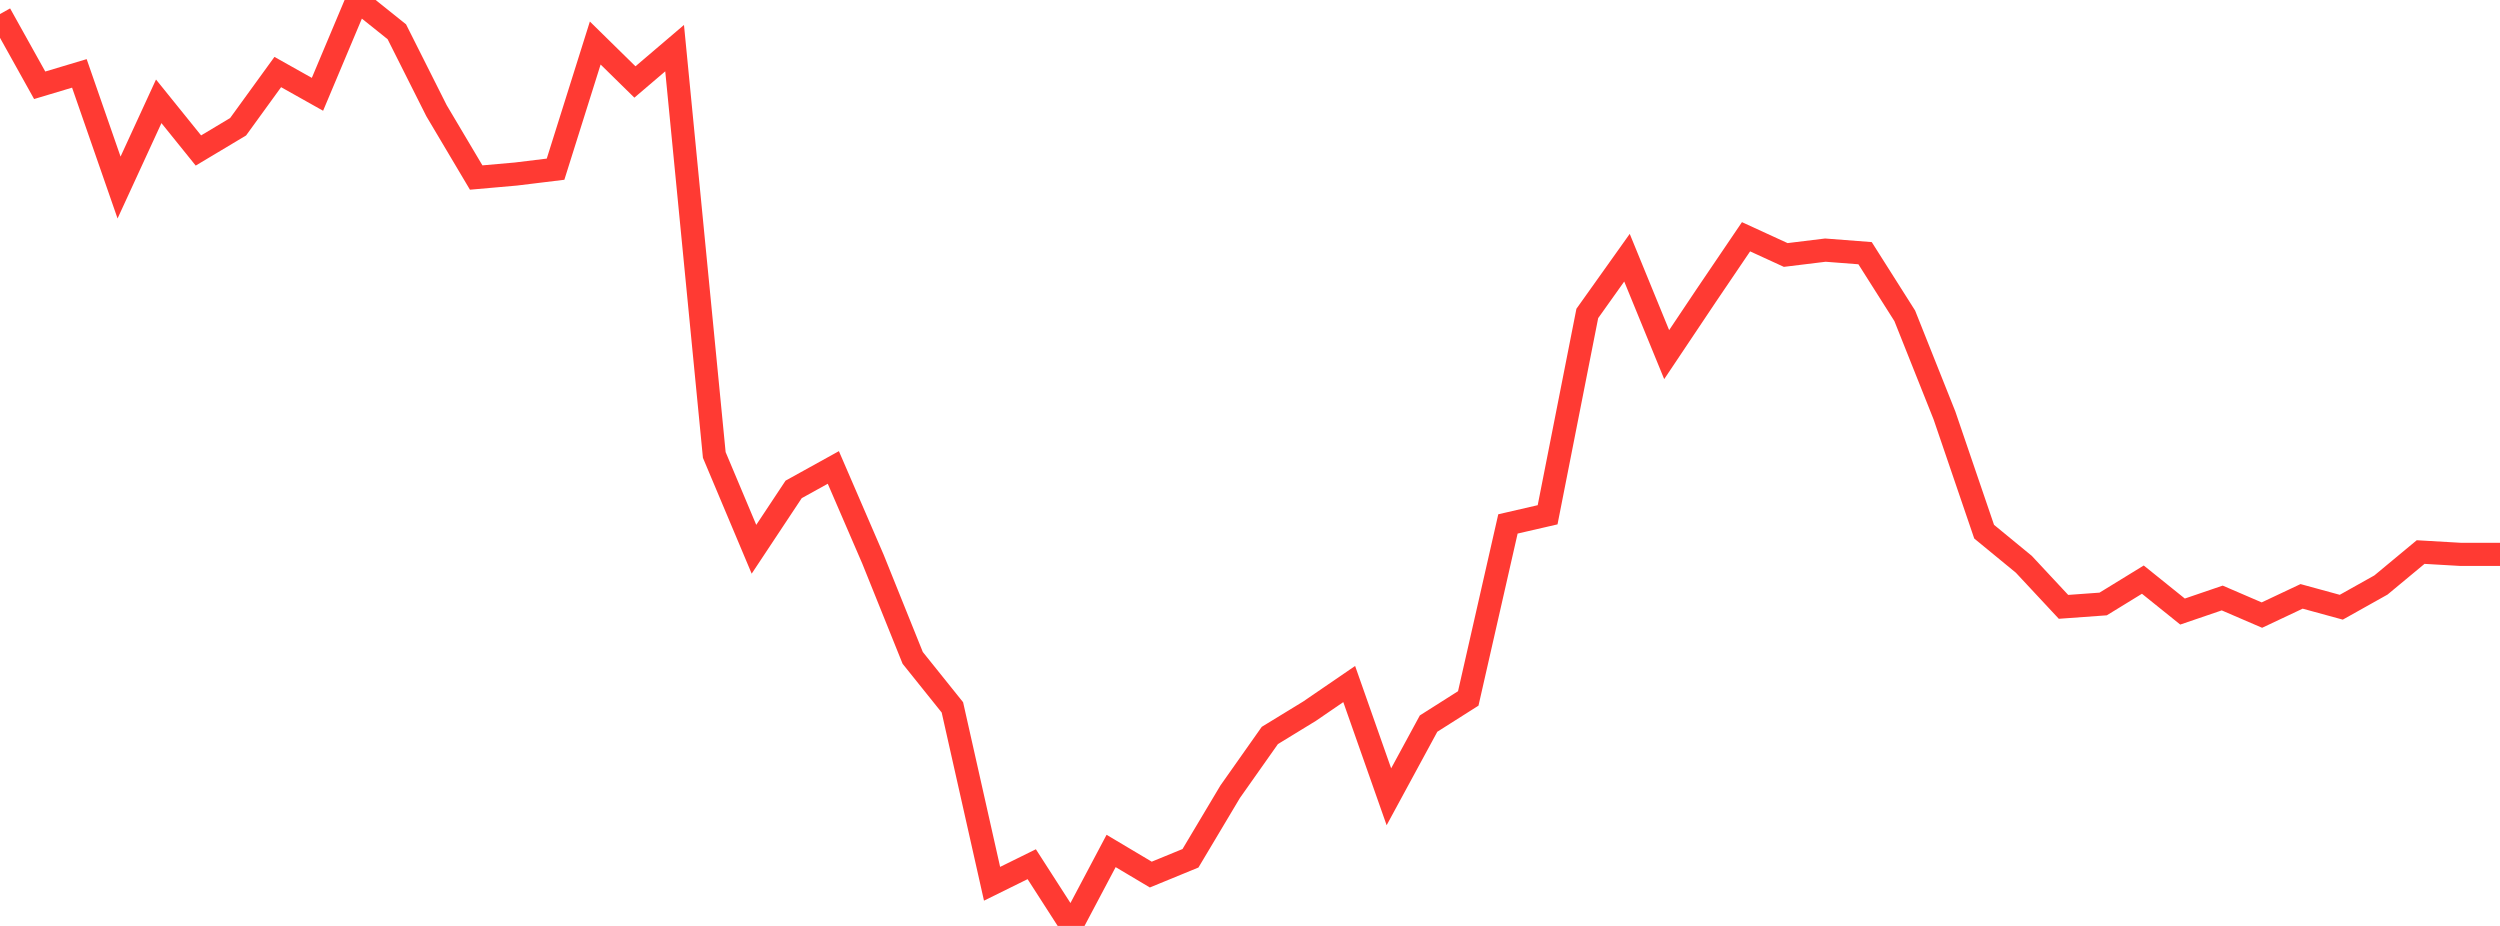 <?xml version="1.0" standalone="no"?>
<!DOCTYPE svg PUBLIC "-//W3C//DTD SVG 1.1//EN" "http://www.w3.org/Graphics/SVG/1.1/DTD/svg11.dtd">

<svg width="135" height="50" viewBox="0 0 135 50" preserveAspectRatio="none" 
  xmlns="http://www.w3.org/2000/svg"
  xmlns:xlink="http://www.w3.org/1999/xlink">


<polyline points="0.0, 0.758 2.143, 4.605 4.286, 3.963 6.429, 10.127 8.571, 5.471 10.714, 8.127 12.857, 6.845 15.0, 3.89 17.143, 5.093 19.286, 0.0 21.429, 1.716 23.571, 5.977 25.714, 9.587 27.857, 9.398 30.0, 9.136 32.143, 2.323 34.286, 4.427 36.429, 2.6 38.571, 24.568 40.714, 29.661 42.857, 26.428 45.0, 25.242 47.143, 30.202 49.286, 35.526 51.429, 38.198 53.571, 47.724 55.714, 46.667 57.857, 50.0 60.0, 45.952 62.143, 47.227 64.286, 46.347 66.429, 42.753 68.571, 39.715 70.714, 38.405 72.857, 36.938 75.0, 43.026 77.143, 39.074 79.286, 37.715 81.429, 28.292 83.571, 27.798 85.714, 16.926 87.857, 13.916 90.0, 19.15 92.143, 15.948 94.286, 12.785 96.429, 13.769 98.571, 13.507 100.714, 13.672 102.857, 17.055 105.0, 22.431 107.143, 28.71 109.286, 30.471 111.429, 32.77 113.571, 32.615 115.714, 31.3 117.857, 33.024 120.0, 32.292 122.143, 33.215 124.286, 32.204 126.429, 32.79 128.571, 31.59 130.714, 29.811 132.857, 29.935 135.0, 29.935" fill="none" stroke="#ff3a33" stroke-width="1.25"/>

</svg>